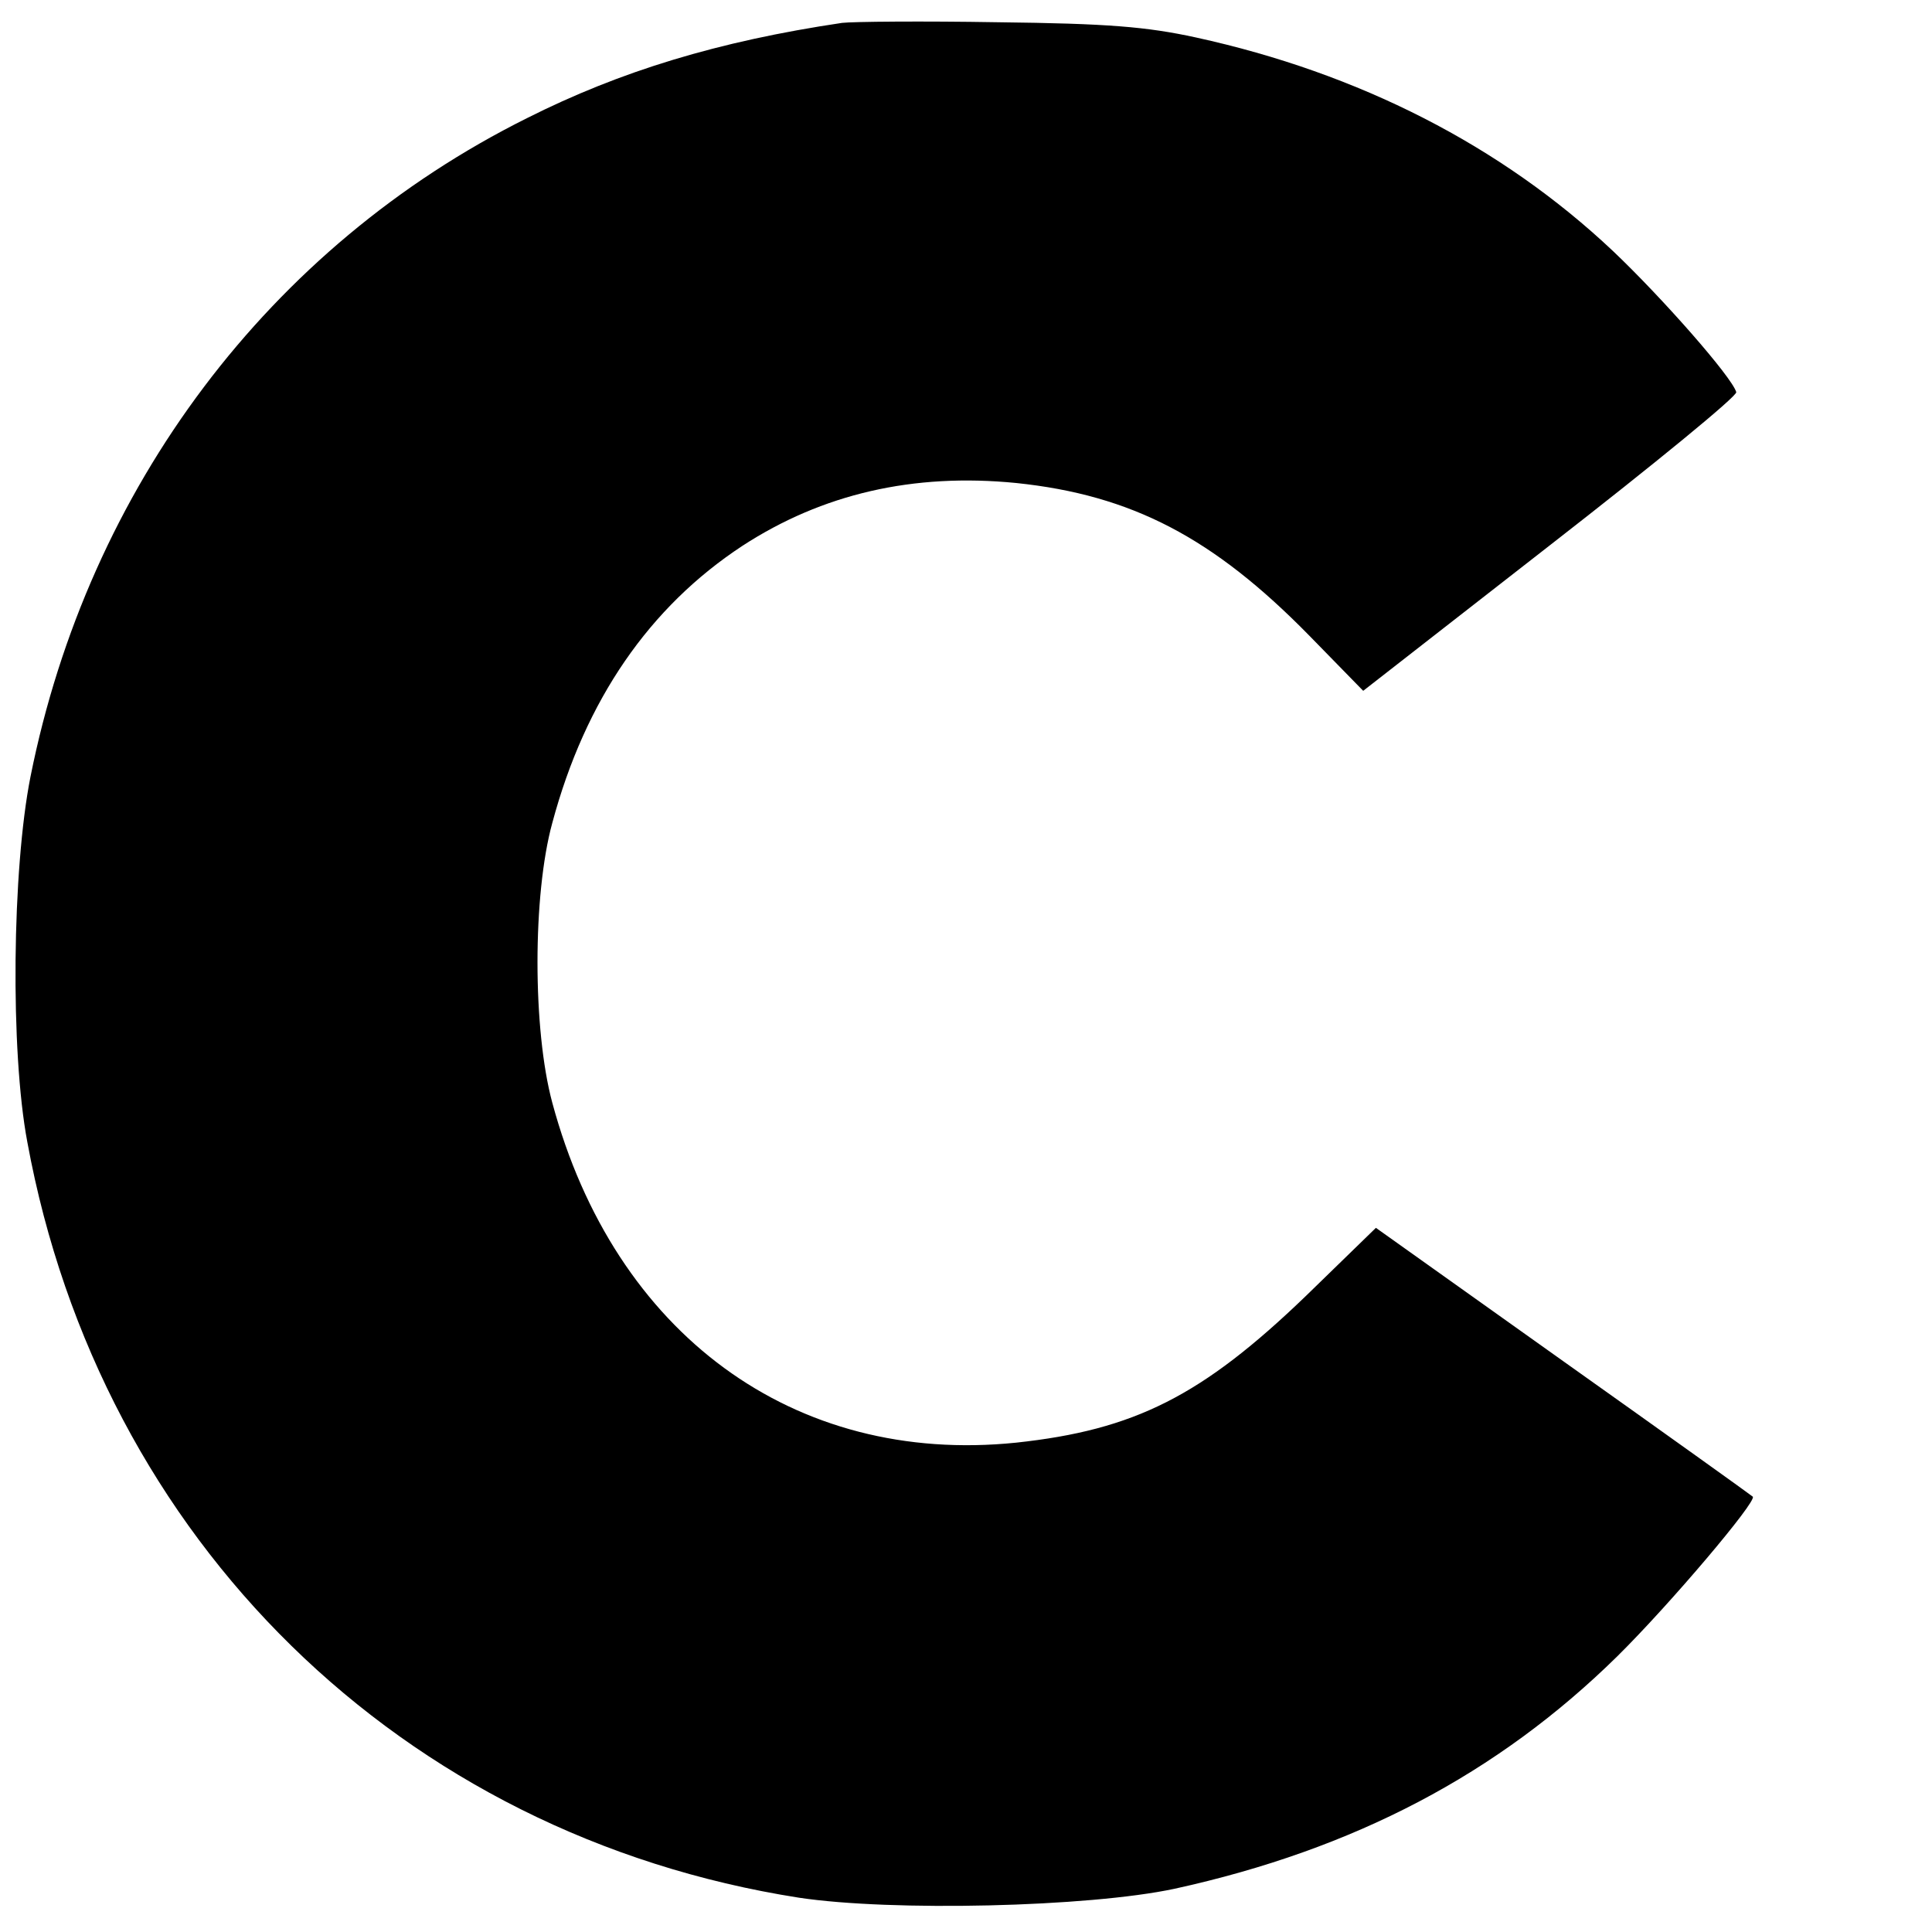 <?xml version="1.0" standalone="no"?>
<!DOCTYPE svg PUBLIC "-//W3C//DTD SVG 20010904//EN"
 "http://www.w3.org/TR/2001/REC-SVG-20010904/DTD/svg10.dtd">
<svg version="1.0" xmlns="http://www.w3.org/2000/svg"
 width="304pt" height="304pt" viewBox="0 0 304 304"
 preserveAspectRatio="xMidYMid meet">
<g transform="translate(0,304) scale(0.1,-0.1)"
fill="#000000" stroke="none">
<path d="M1325 3004 c-195 -29 -349 -76 -496 -150 -405 -202 -690 -581 -781
-1036 -29 -146 -32 -432 -5 -575 115 -627 589 -1091 1214 -1189 146 -22 455
-15 591 14 283 62 509 181 697 366 83 82 220 244 213 251 -2 2 -136 98 -298
213 l-295 210 -110 -107 c-164 -158 -270 -211 -456 -231 -350 -36 -632 171
-730 535 -31 115 -31 327 0 440 52 194 153 340 299 436 126 82 269 115 431 99
182 -19 310 -86 461 -240 l85 -87 295 230 c162 126 294 234 292 240 -7 24
-117 149 -194 222 -176 166 -400 280 -656 336 -78 17 -139 22 -312 24 -118 2
-228 1 -245 -1z"/>
</g>
</svg>
